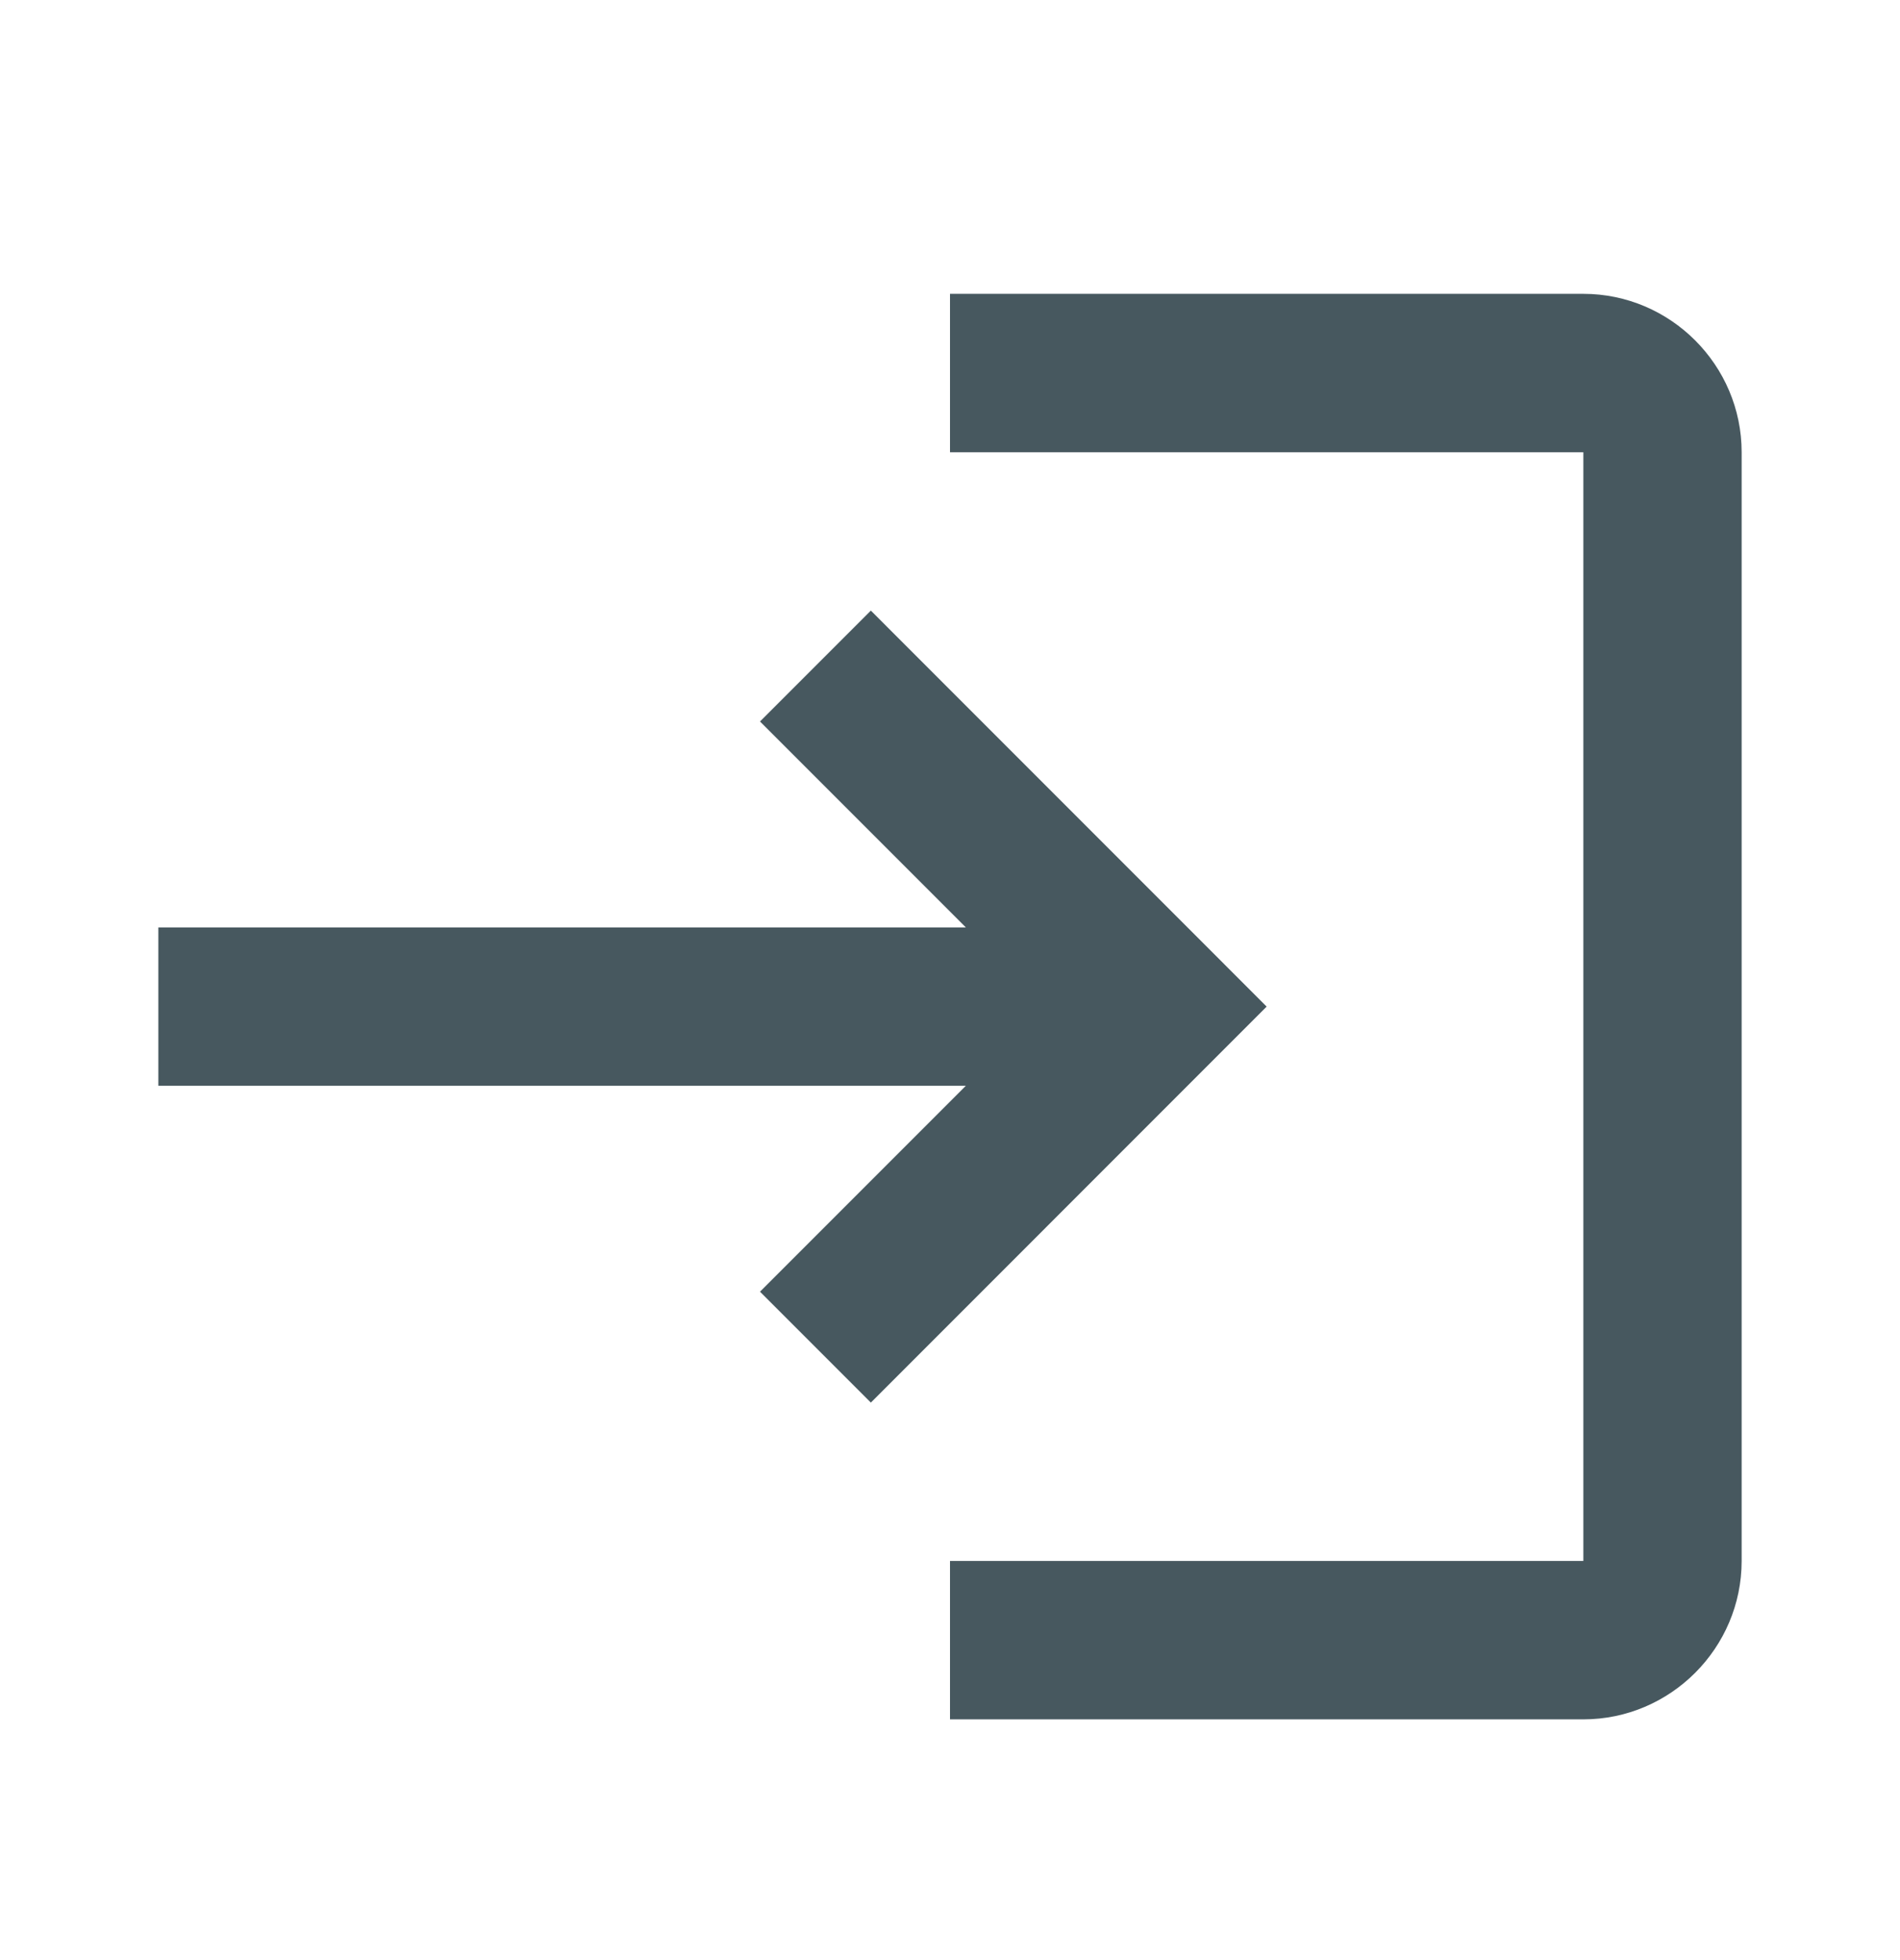 <svg width="32" height="33" viewBox="0 0 32 33" fill="none" xmlns="http://www.w3.org/2000/svg">
<g clip-path="url(#clip0_51_150)">
<path d="M14.667 10.28L12.8 12.147L16.267 15.614H2.667V18.28H16.267L12.8 21.747L14.667 23.614L21.333 16.947L14.667 10.28ZM26.667 26.28H16V28.947H26.667C28.133 28.947 29.333 27.747 29.333 26.28V7.614C29.333 6.147 28.133 4.947 26.667 4.947H16V7.614H26.667V26.28Z" fill="#47585F"/>
</g>
<defs>
<clipPath id="clip0_51_150">
<rect width="32" height="32" fill="white" transform="translate(0 0.947)"/>
</clipPath>
</defs>
</svg>

